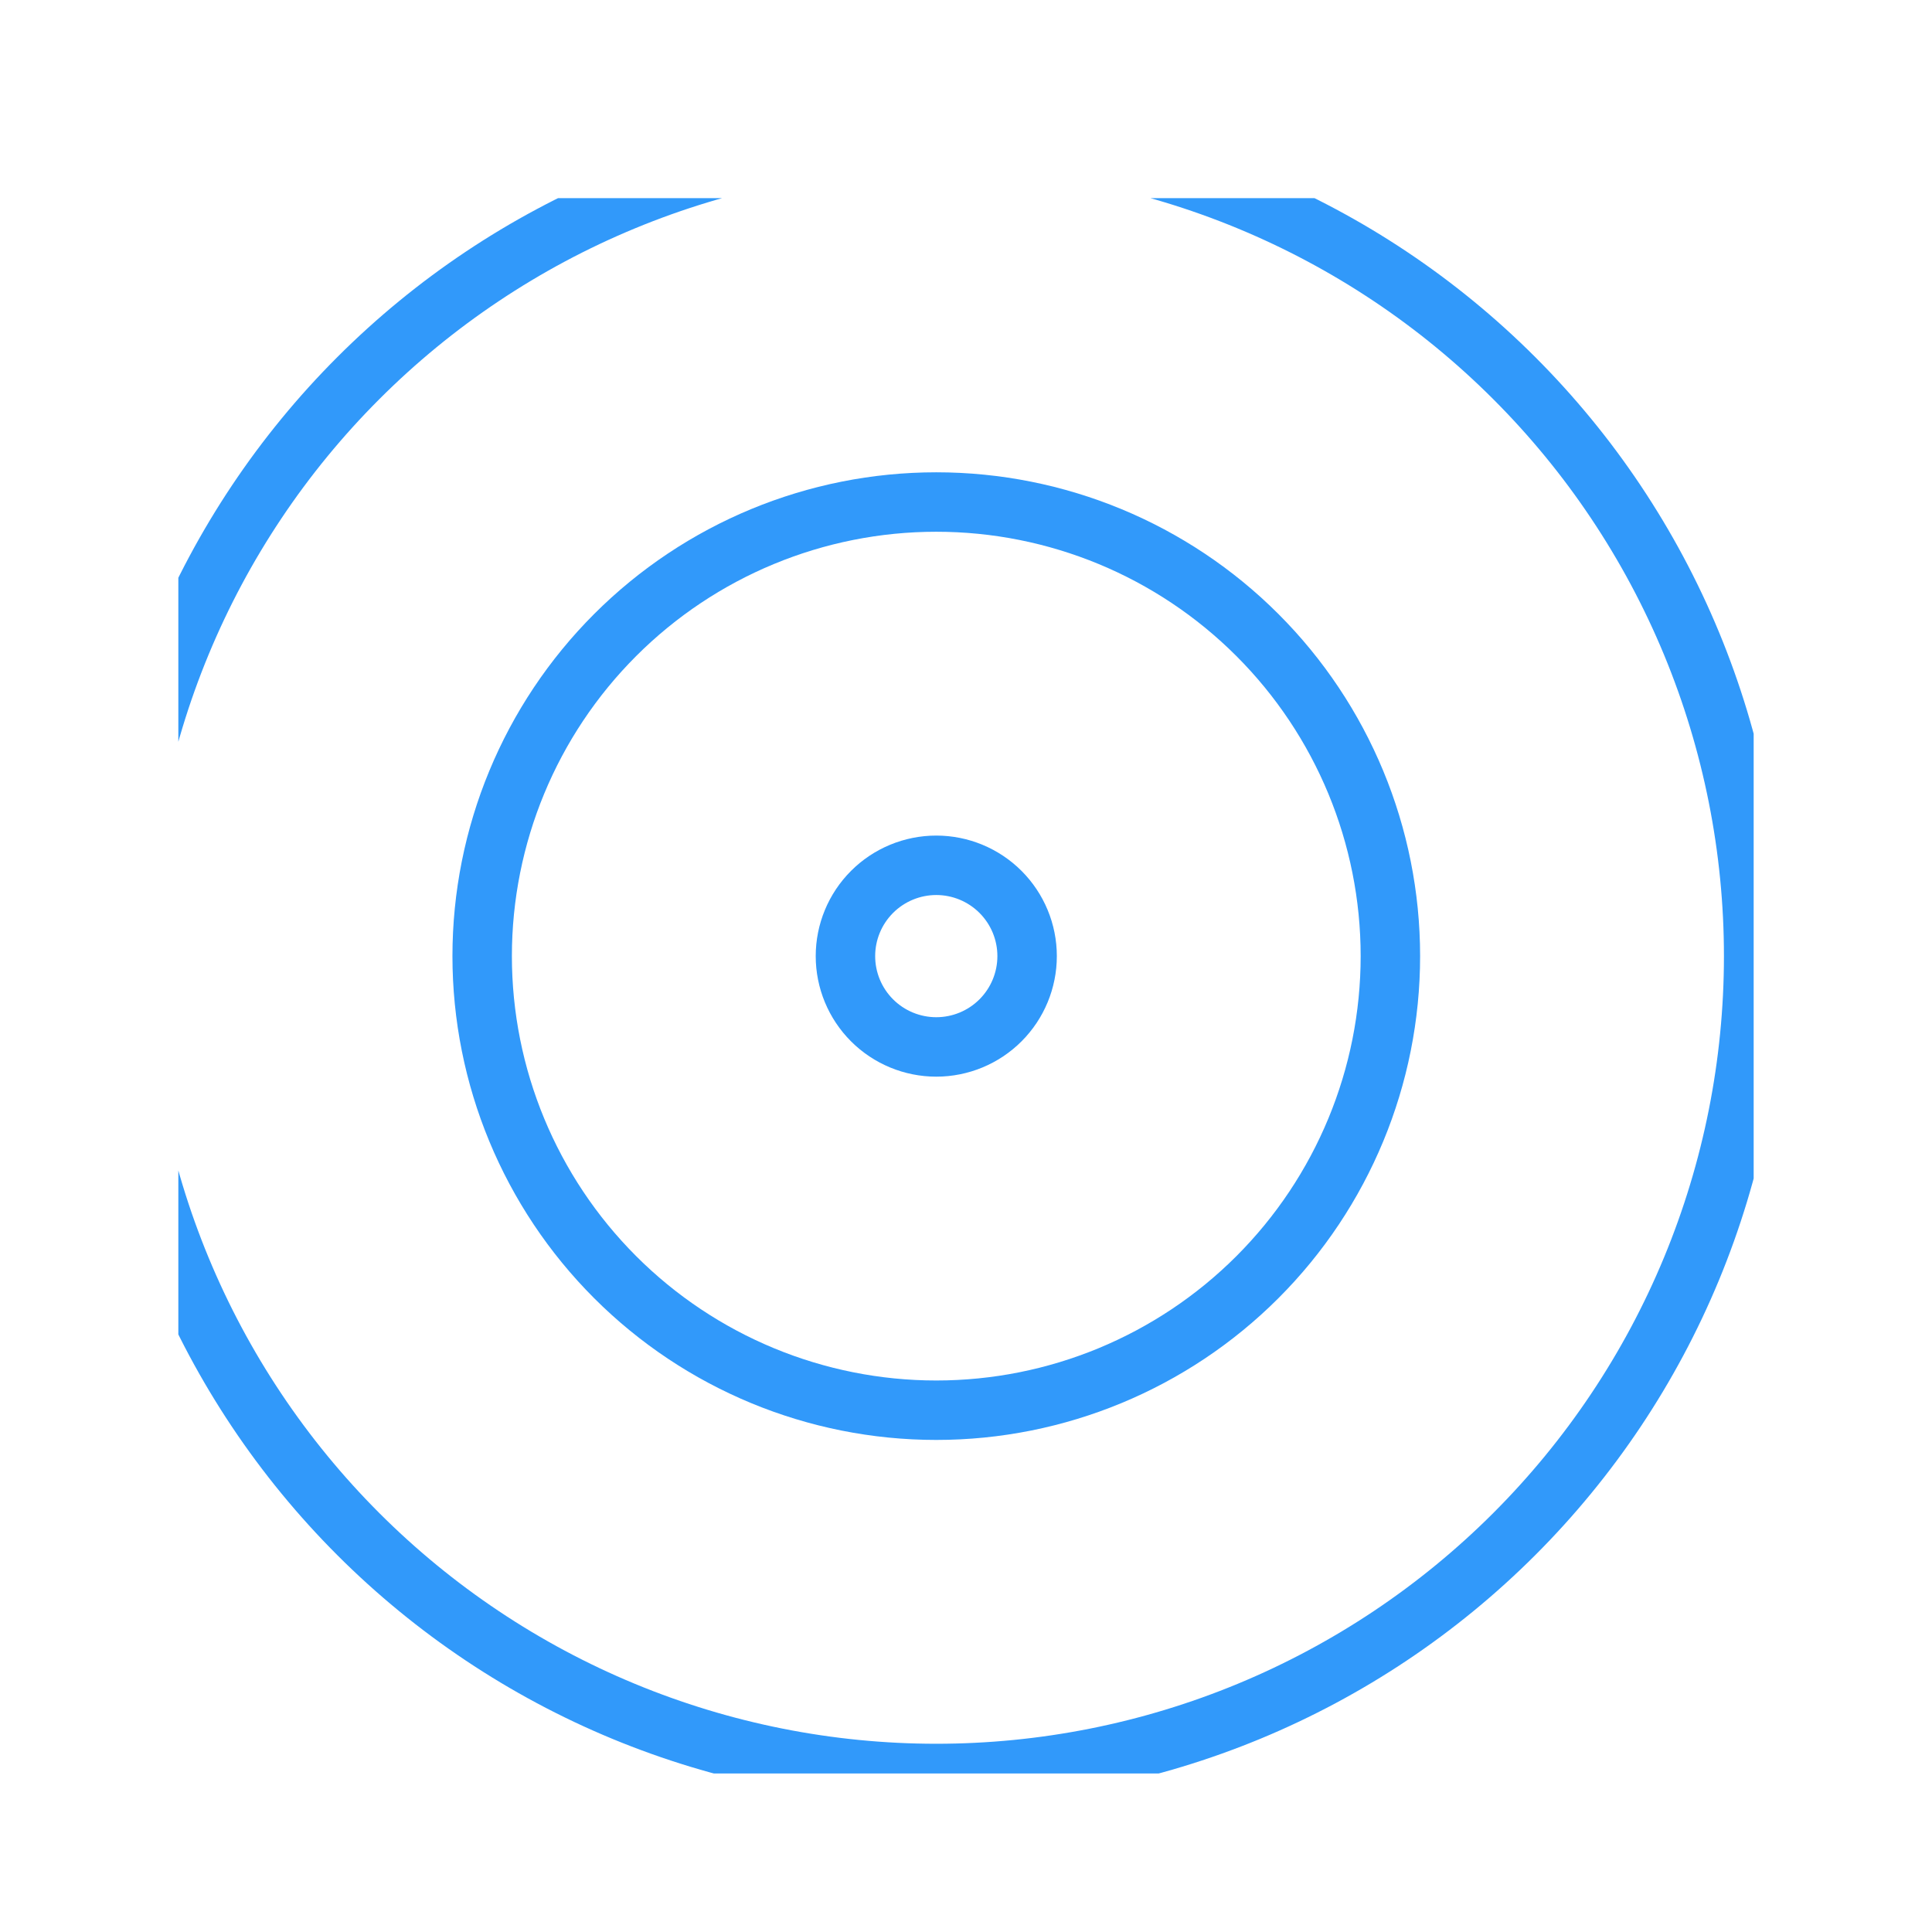 <svg width="65" height="65" viewBox="0 0 65 65" fill="none" xmlns="http://www.w3.org/2000/svg">
<g clip-path="url(#clip0_50_609)">
<path d="M28.444 32.167C28.444 32.978 28.766 33.755 29.339 34.328C29.912 34.901 30.69 35.223 31.5 35.223C32.31 35.223 33.088 34.901 33.661 34.328C34.234 33.755 34.556 32.978 34.556 32.167C34.556 31.357 34.234 30.58 33.661 30.007C33.088 29.434 32.31 29.112 31.5 29.112C30.69 29.112 29.912 29.434 29.339 30.007C28.766 30.58 28.444 31.357 28.444 32.167Z" stroke="#3199FA" stroke-width="2" stroke-linecap="round" stroke-linejoin="round"/>
<path d="M16.222 32.167C16.222 36.219 17.832 40.105 20.697 42.97C23.562 45.835 27.448 47.445 31.5 47.445C35.552 47.445 39.438 45.835 42.303 42.97C45.168 40.105 46.778 36.219 46.778 32.167C46.778 28.115 45.168 24.229 42.303 21.364C39.438 18.499 35.552 16.89 31.5 16.89C27.448 16.89 23.562 18.499 20.697 21.364C17.832 24.229 16.222 28.115 16.222 32.167Z" stroke="#3199FA" stroke-width="2" stroke-linecap="round" stroke-linejoin="round"/>
<path d="M4 32.167C4 35.779 4.711 39.355 6.093 42.691C7.475 46.028 9.501 49.059 12.055 51.613C14.608 54.166 17.64 56.192 20.976 57.574C24.313 58.956 27.889 59.667 31.5 59.667C35.111 59.667 38.687 58.956 42.024 57.574C45.36 56.192 48.392 54.166 50.945 51.613C53.499 49.059 55.525 46.028 56.907 42.691C58.289 39.355 59 35.779 59 32.167C59 28.556 58.289 24.98 56.907 21.643C55.525 18.307 53.499 15.275 50.945 12.722C48.392 10.168 45.36 8.143 42.024 6.761C38.687 5.379 35.111 4.667 31.5 4.667C27.889 4.667 24.313 5.379 20.976 6.761C17.64 8.143 14.608 10.168 12.055 12.722C9.501 15.275 7.475 18.307 6.093 21.643C4.711 24.98 4 28.556 4 32.167Z" stroke="#3199FA" stroke-width="2" stroke-linecap="round" stroke-linejoin="round"/>
</g>
<defs>
<clipPath id="clip0_50_609">
<rect width="53" height="53" fill="white" transform="translate(6 6.667)"/>
</clipPath>
</defs>
</svg>
